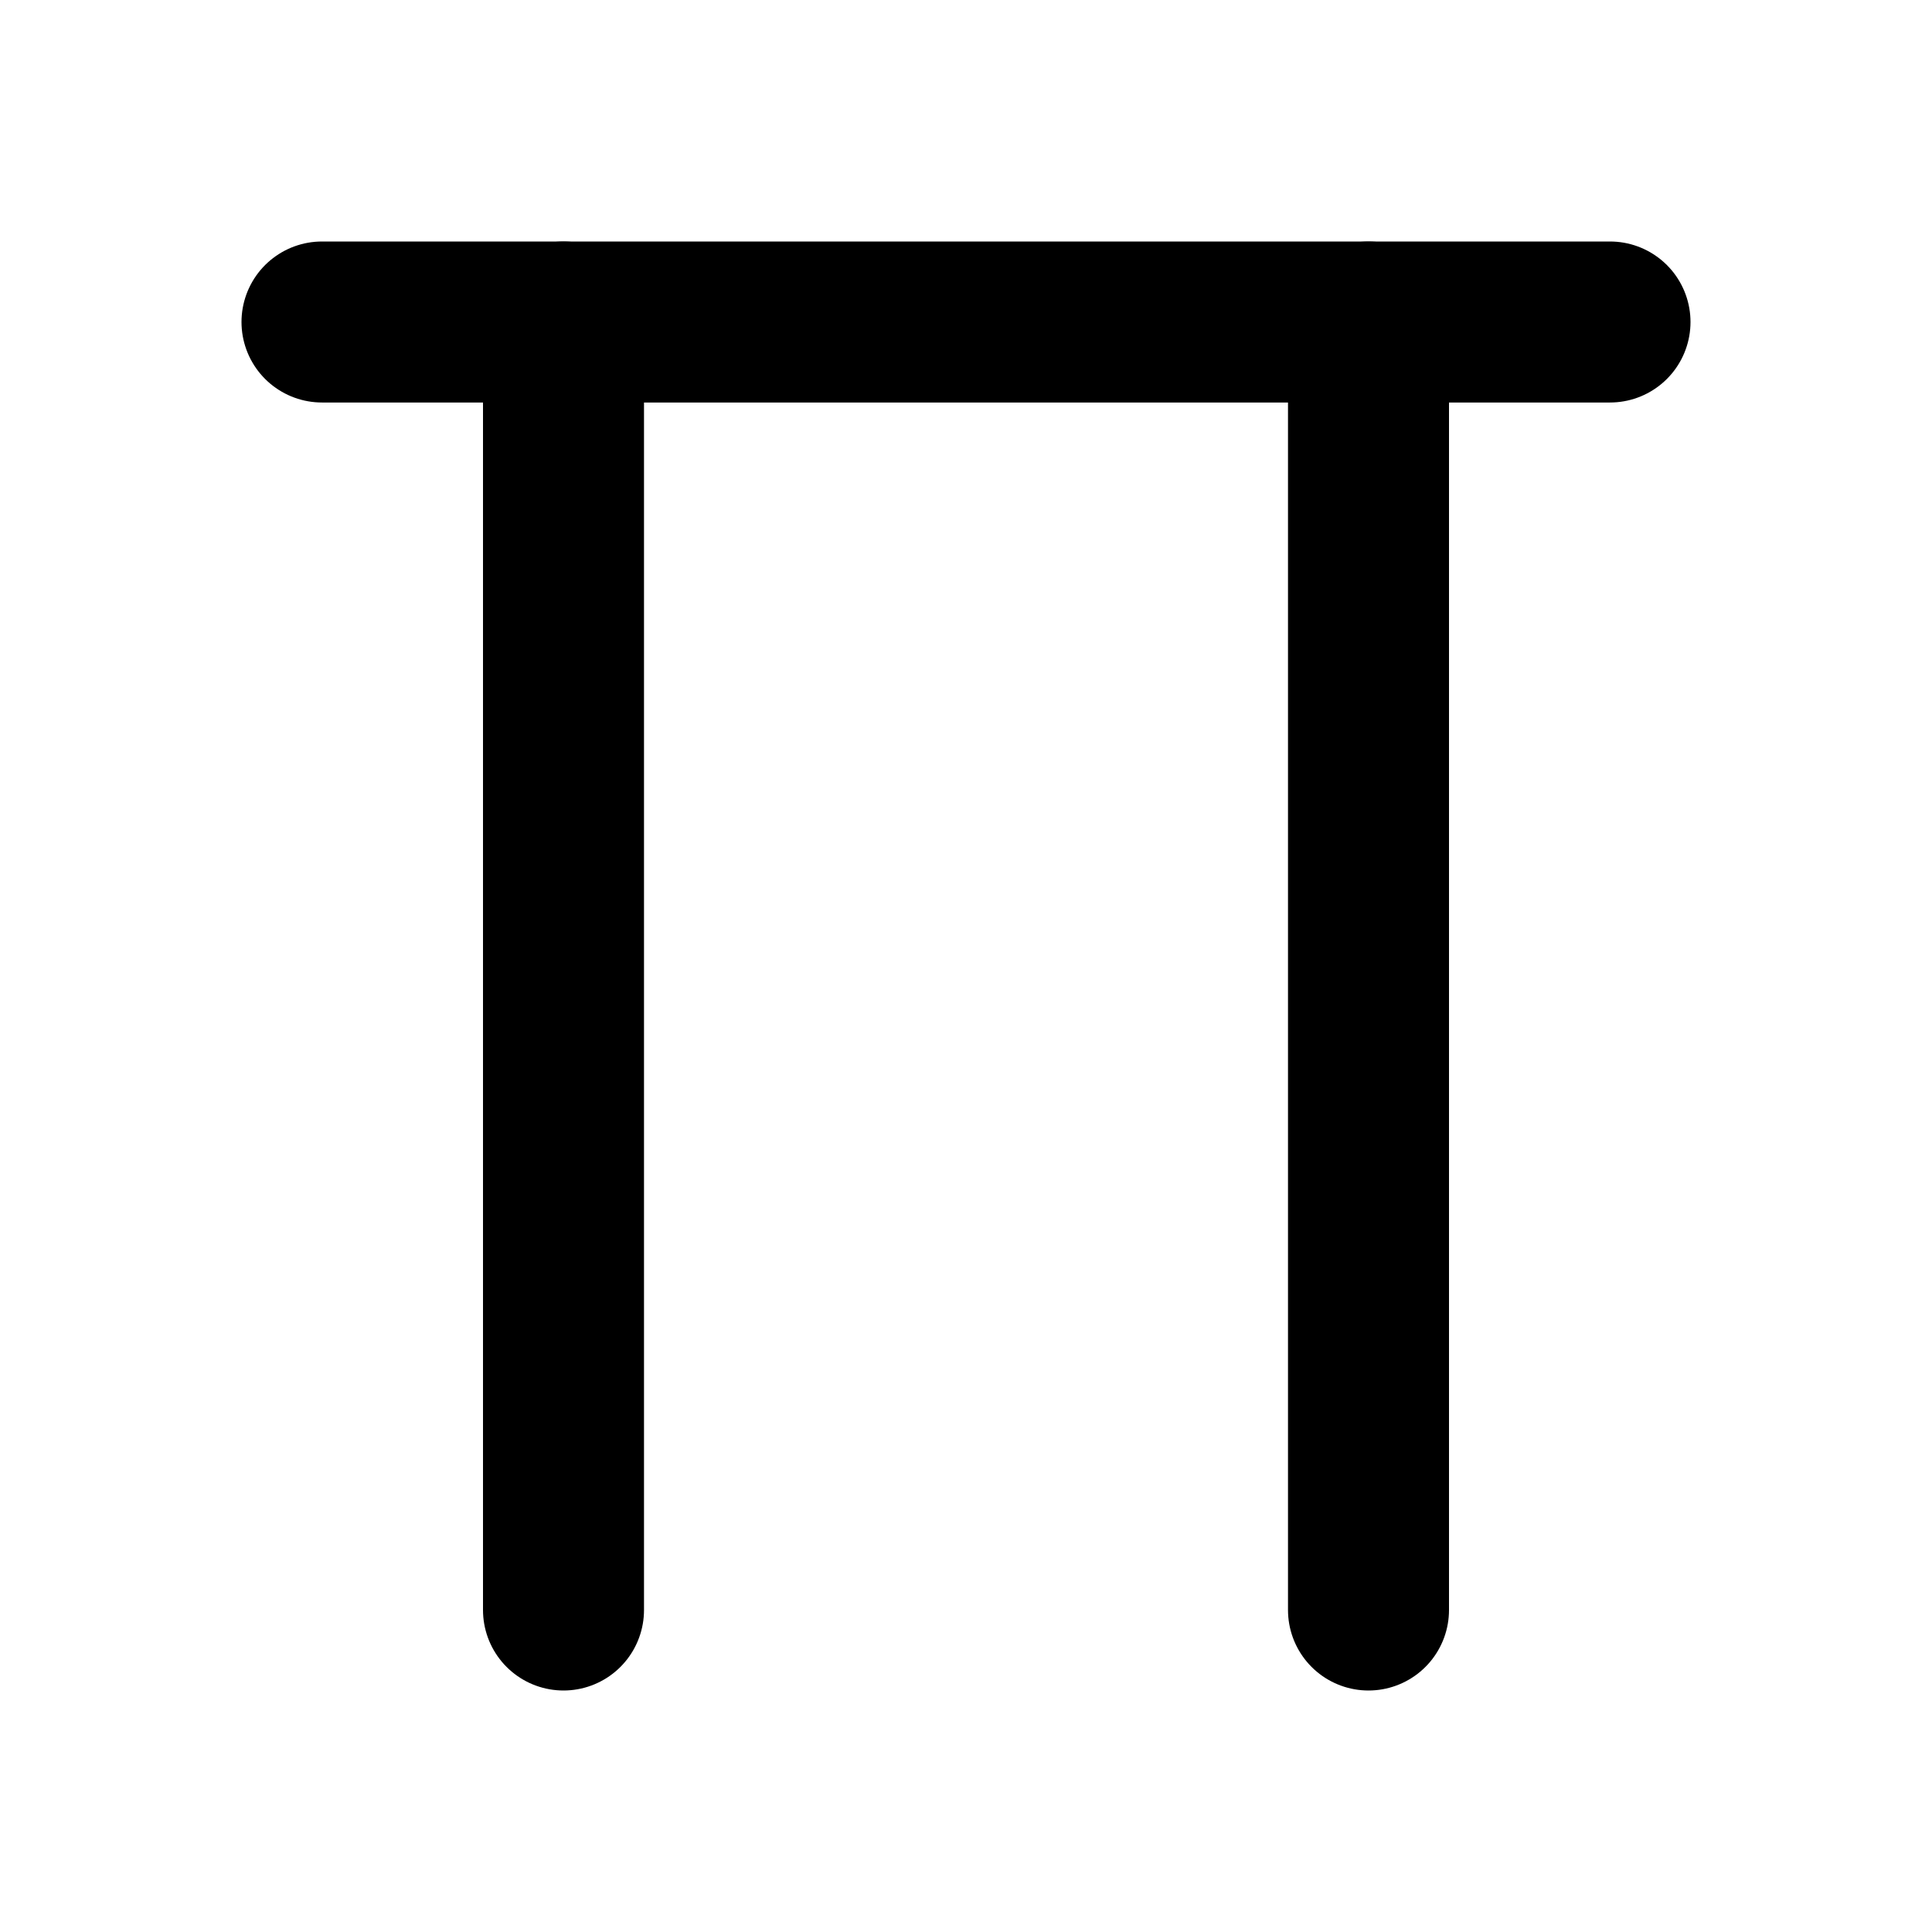<svg xmlns="http://www.w3.org/2000/svg" width="24" height="24" viewBox="0 0 24 24" stroke-width="2" stroke="currentColor" fill="none" stroke-linecap="round" stroke-linejoin="round">
  <path d="M7 20v-16" />
  <path d="M17 4v16" />
  <path d="M20 4h-16" />
</svg>
